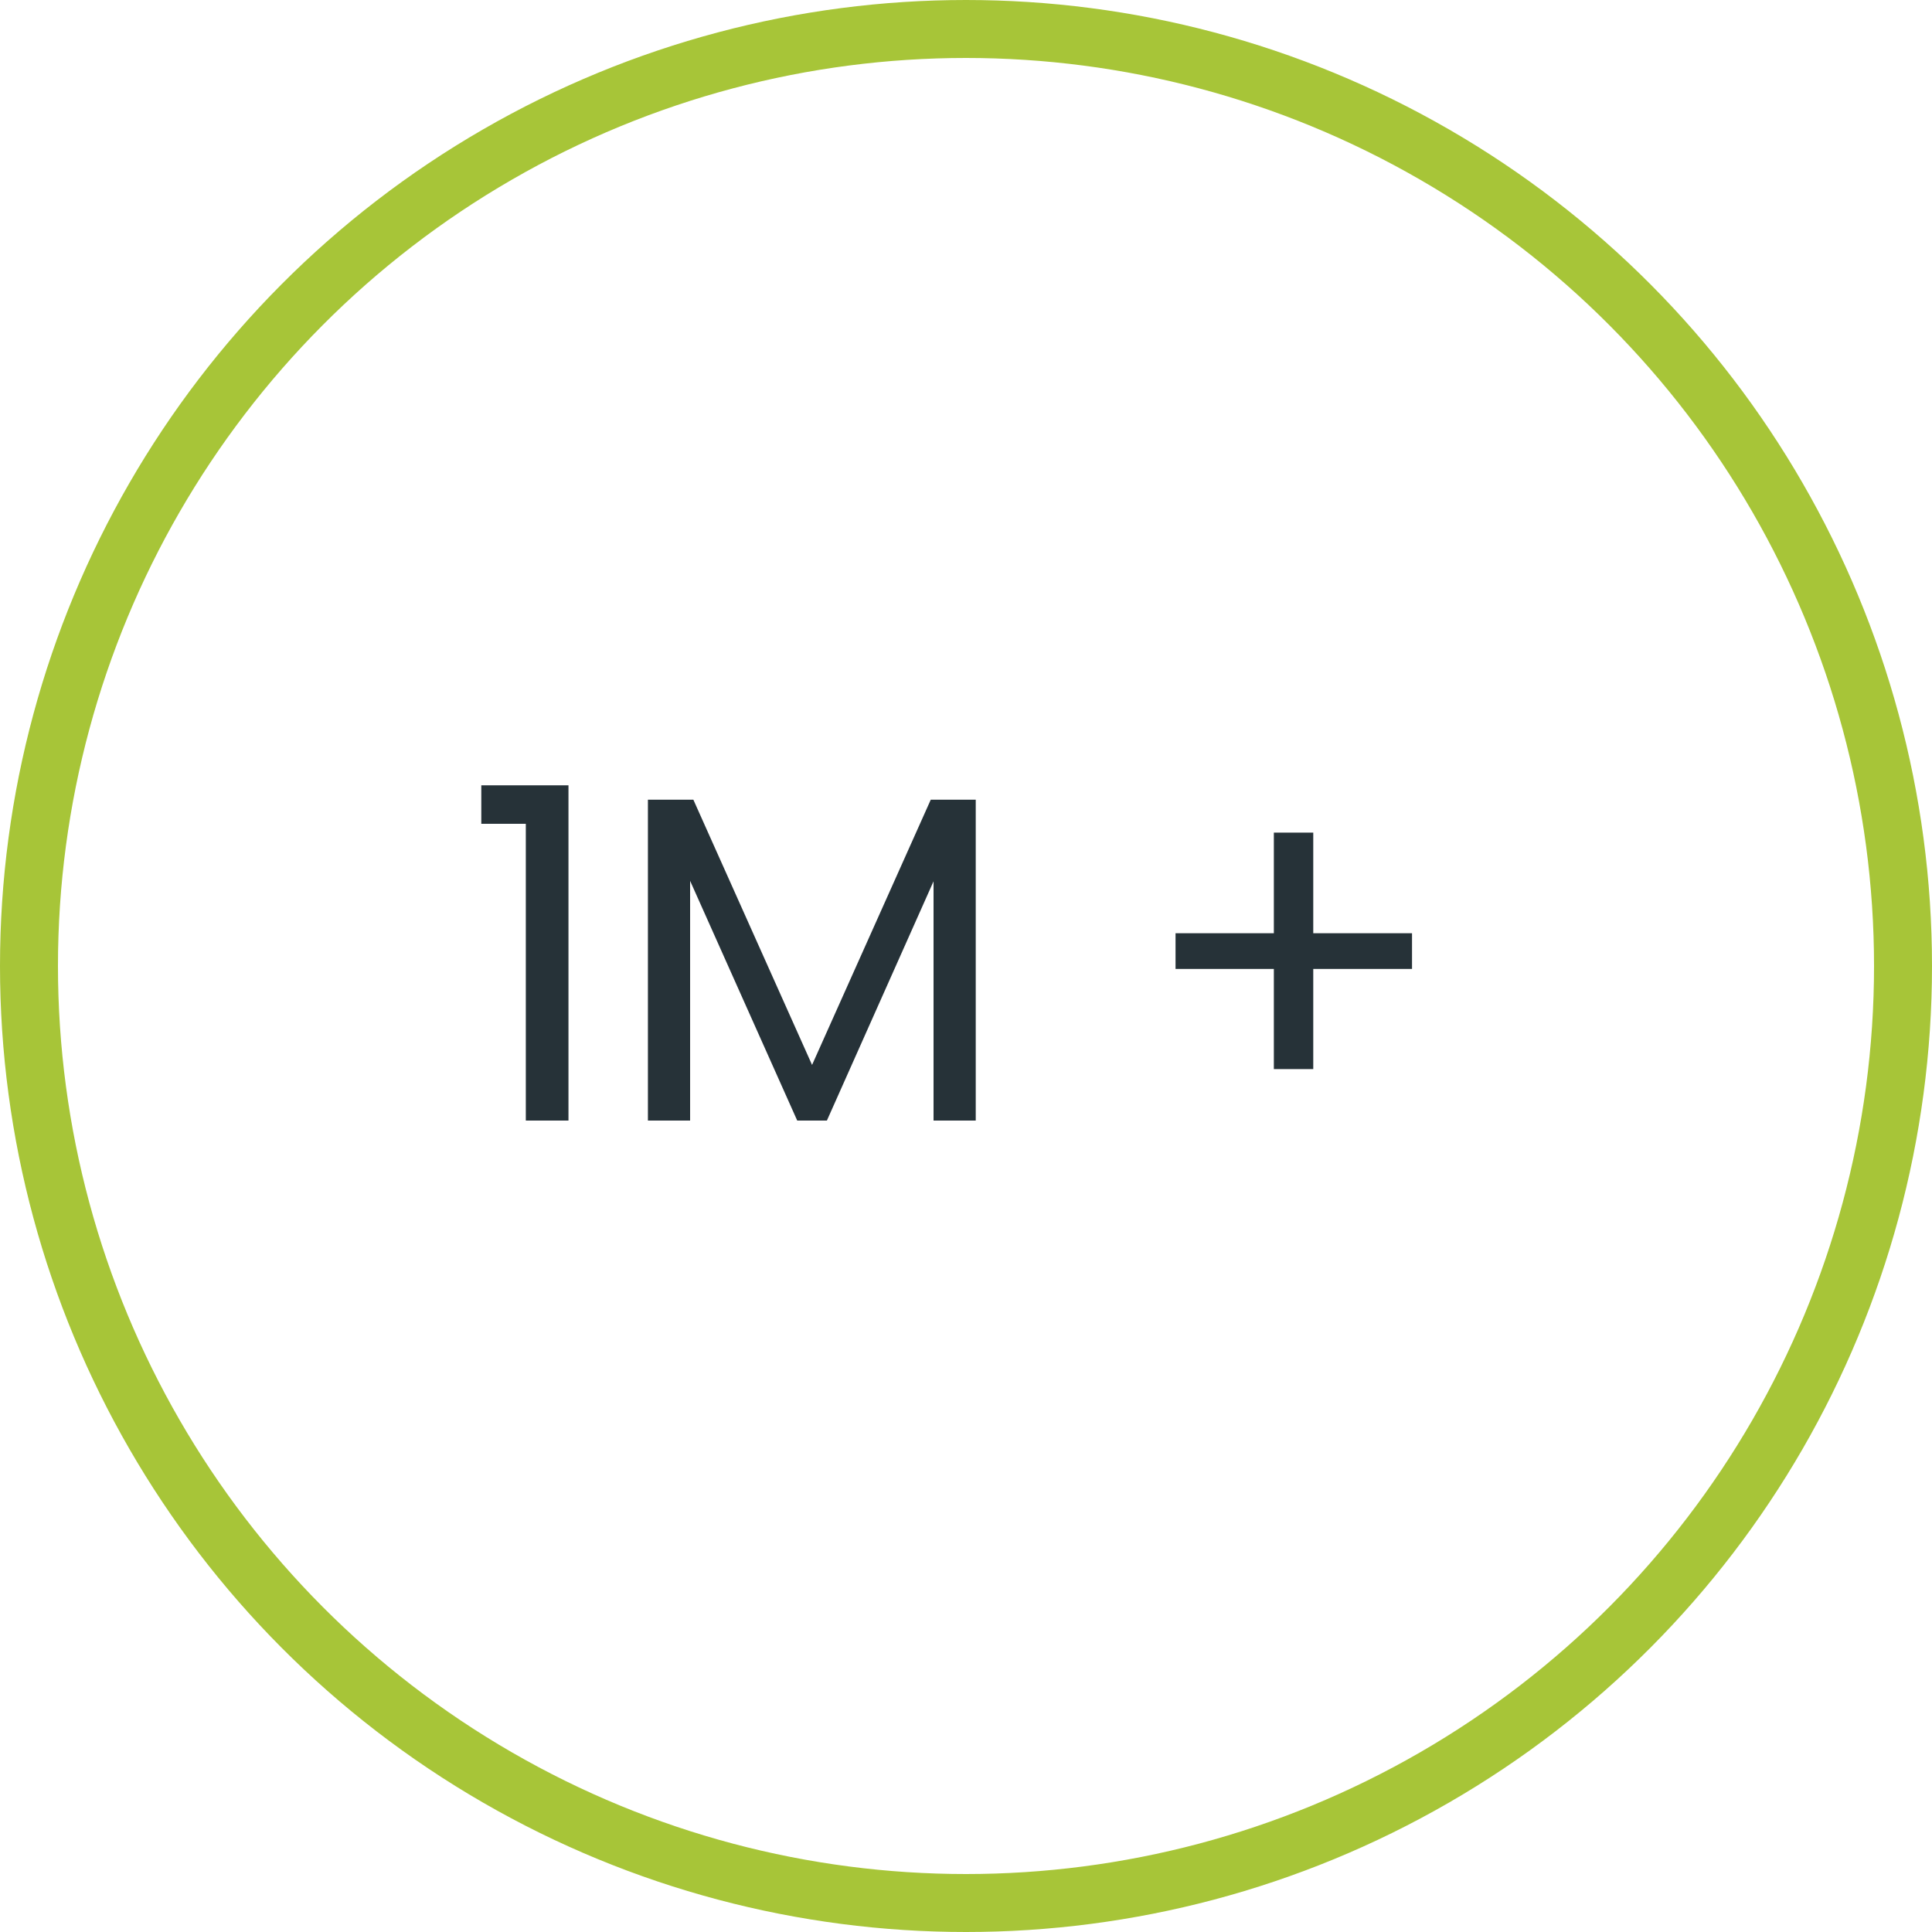 <svg width="50" height="50" viewBox="0 0 50 50" fill="none" xmlns="http://www.w3.org/2000/svg">
<circle cx="25" cy="25" r="24.25" stroke="#A7C538" stroke-width="1.5"/>
<path d="M12.456 21.32V20.324H14.712V29H13.608V21.32H12.456ZM25.252 20.696V29H24.16V22.808L21.4 29H20.632L17.86 22.796V29H16.768V20.696H17.944L21.016 27.56L24.088 20.696H25.252ZM36.543 25.076H33.987V27.668H32.967V25.076H30.423V24.152H32.967V21.548H33.987V24.152H36.543V25.076Z" fill="#263238"/>
</svg>
